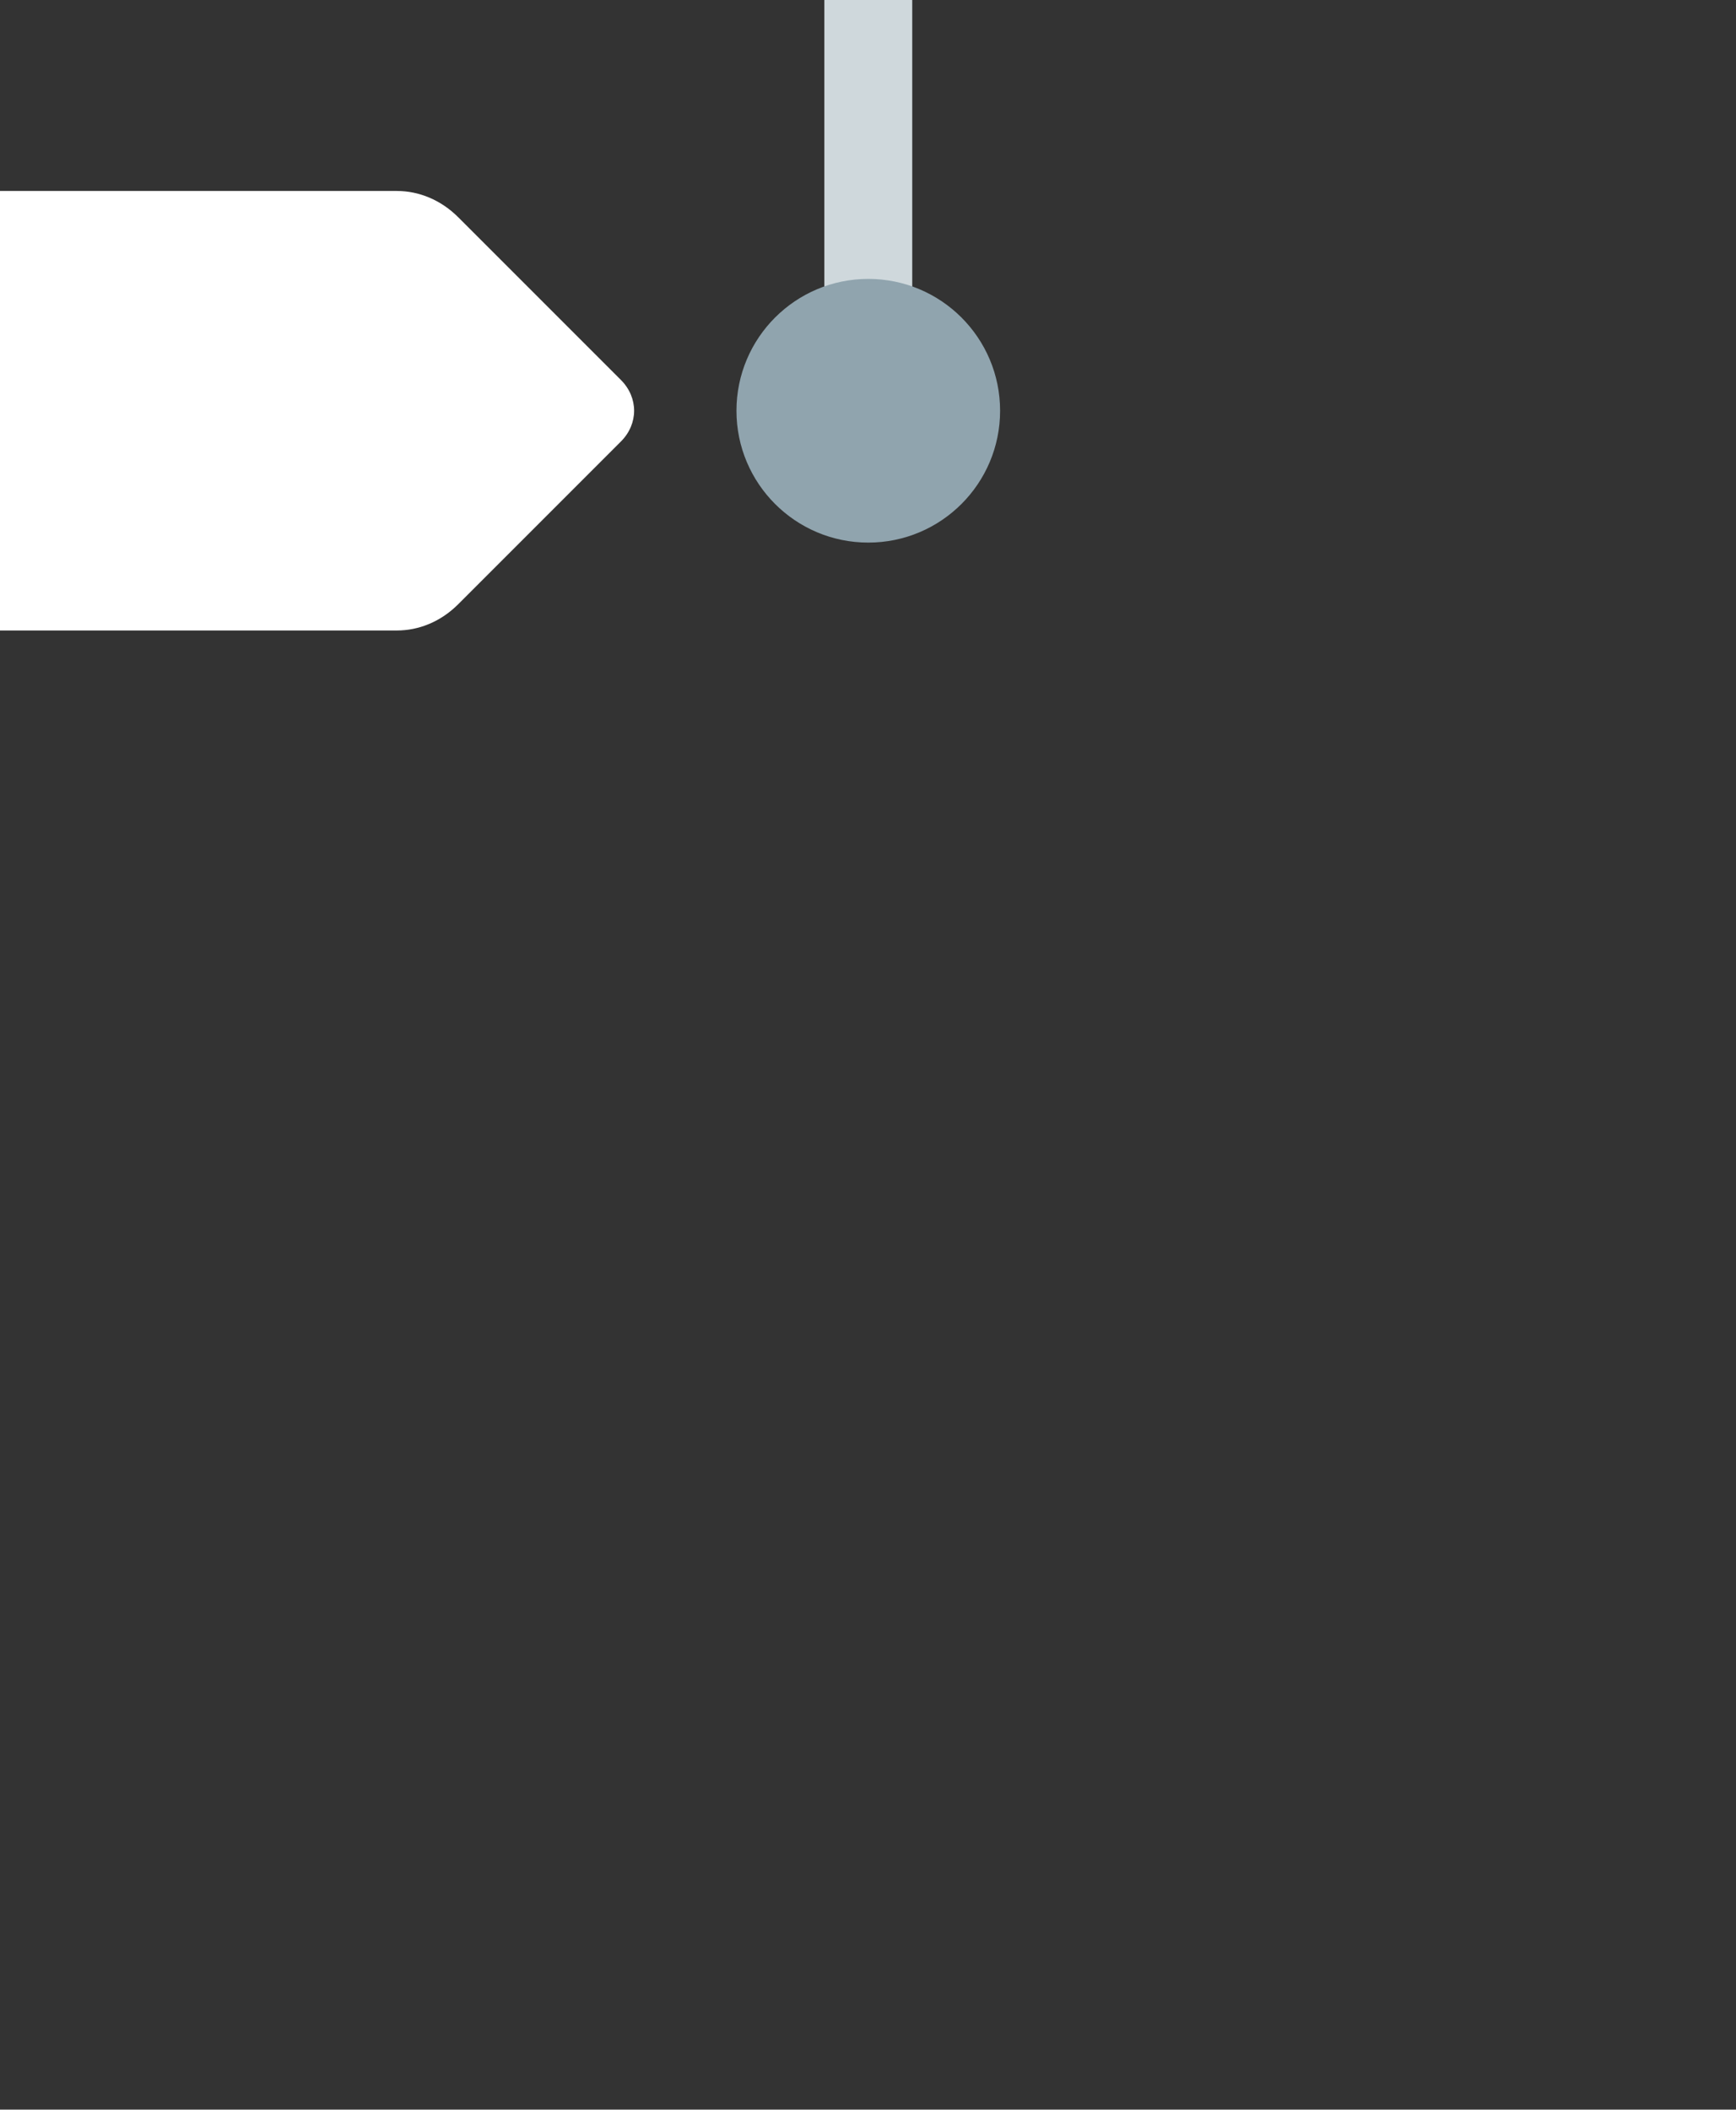 <?xml version="1.0" encoding="UTF-8"?>
<svg width="200" height="243" version="1.1" viewBox="0 0 52.917 64.294" xml:space="preserve" xmlns="http://www.w3.org/2000/svg"><rect x="0" y="0" width="52.917" height="64.294" fill="#333333" stroke="none"/><path d="m25.128 0h2.679v13.385h-2.679z" fill="#cfd8dc" stroke-width="2.235"/><circle cx="26.467" cy="12.518" r="4.018" fill="#90a4ae" stroke-width="1.339"/><path d="m0 19.215h12.096c0.67 0 1.34-0.268 1.875-0.804l4.956-4.956c0.536-0.536 0.536-1.339 0-1.875l-4.956-4.956c-0.536-0.536-1.206-0.804-1.875-0.804h-12.096z" fill="#fff" stroke-width="4.242"/></svg>
